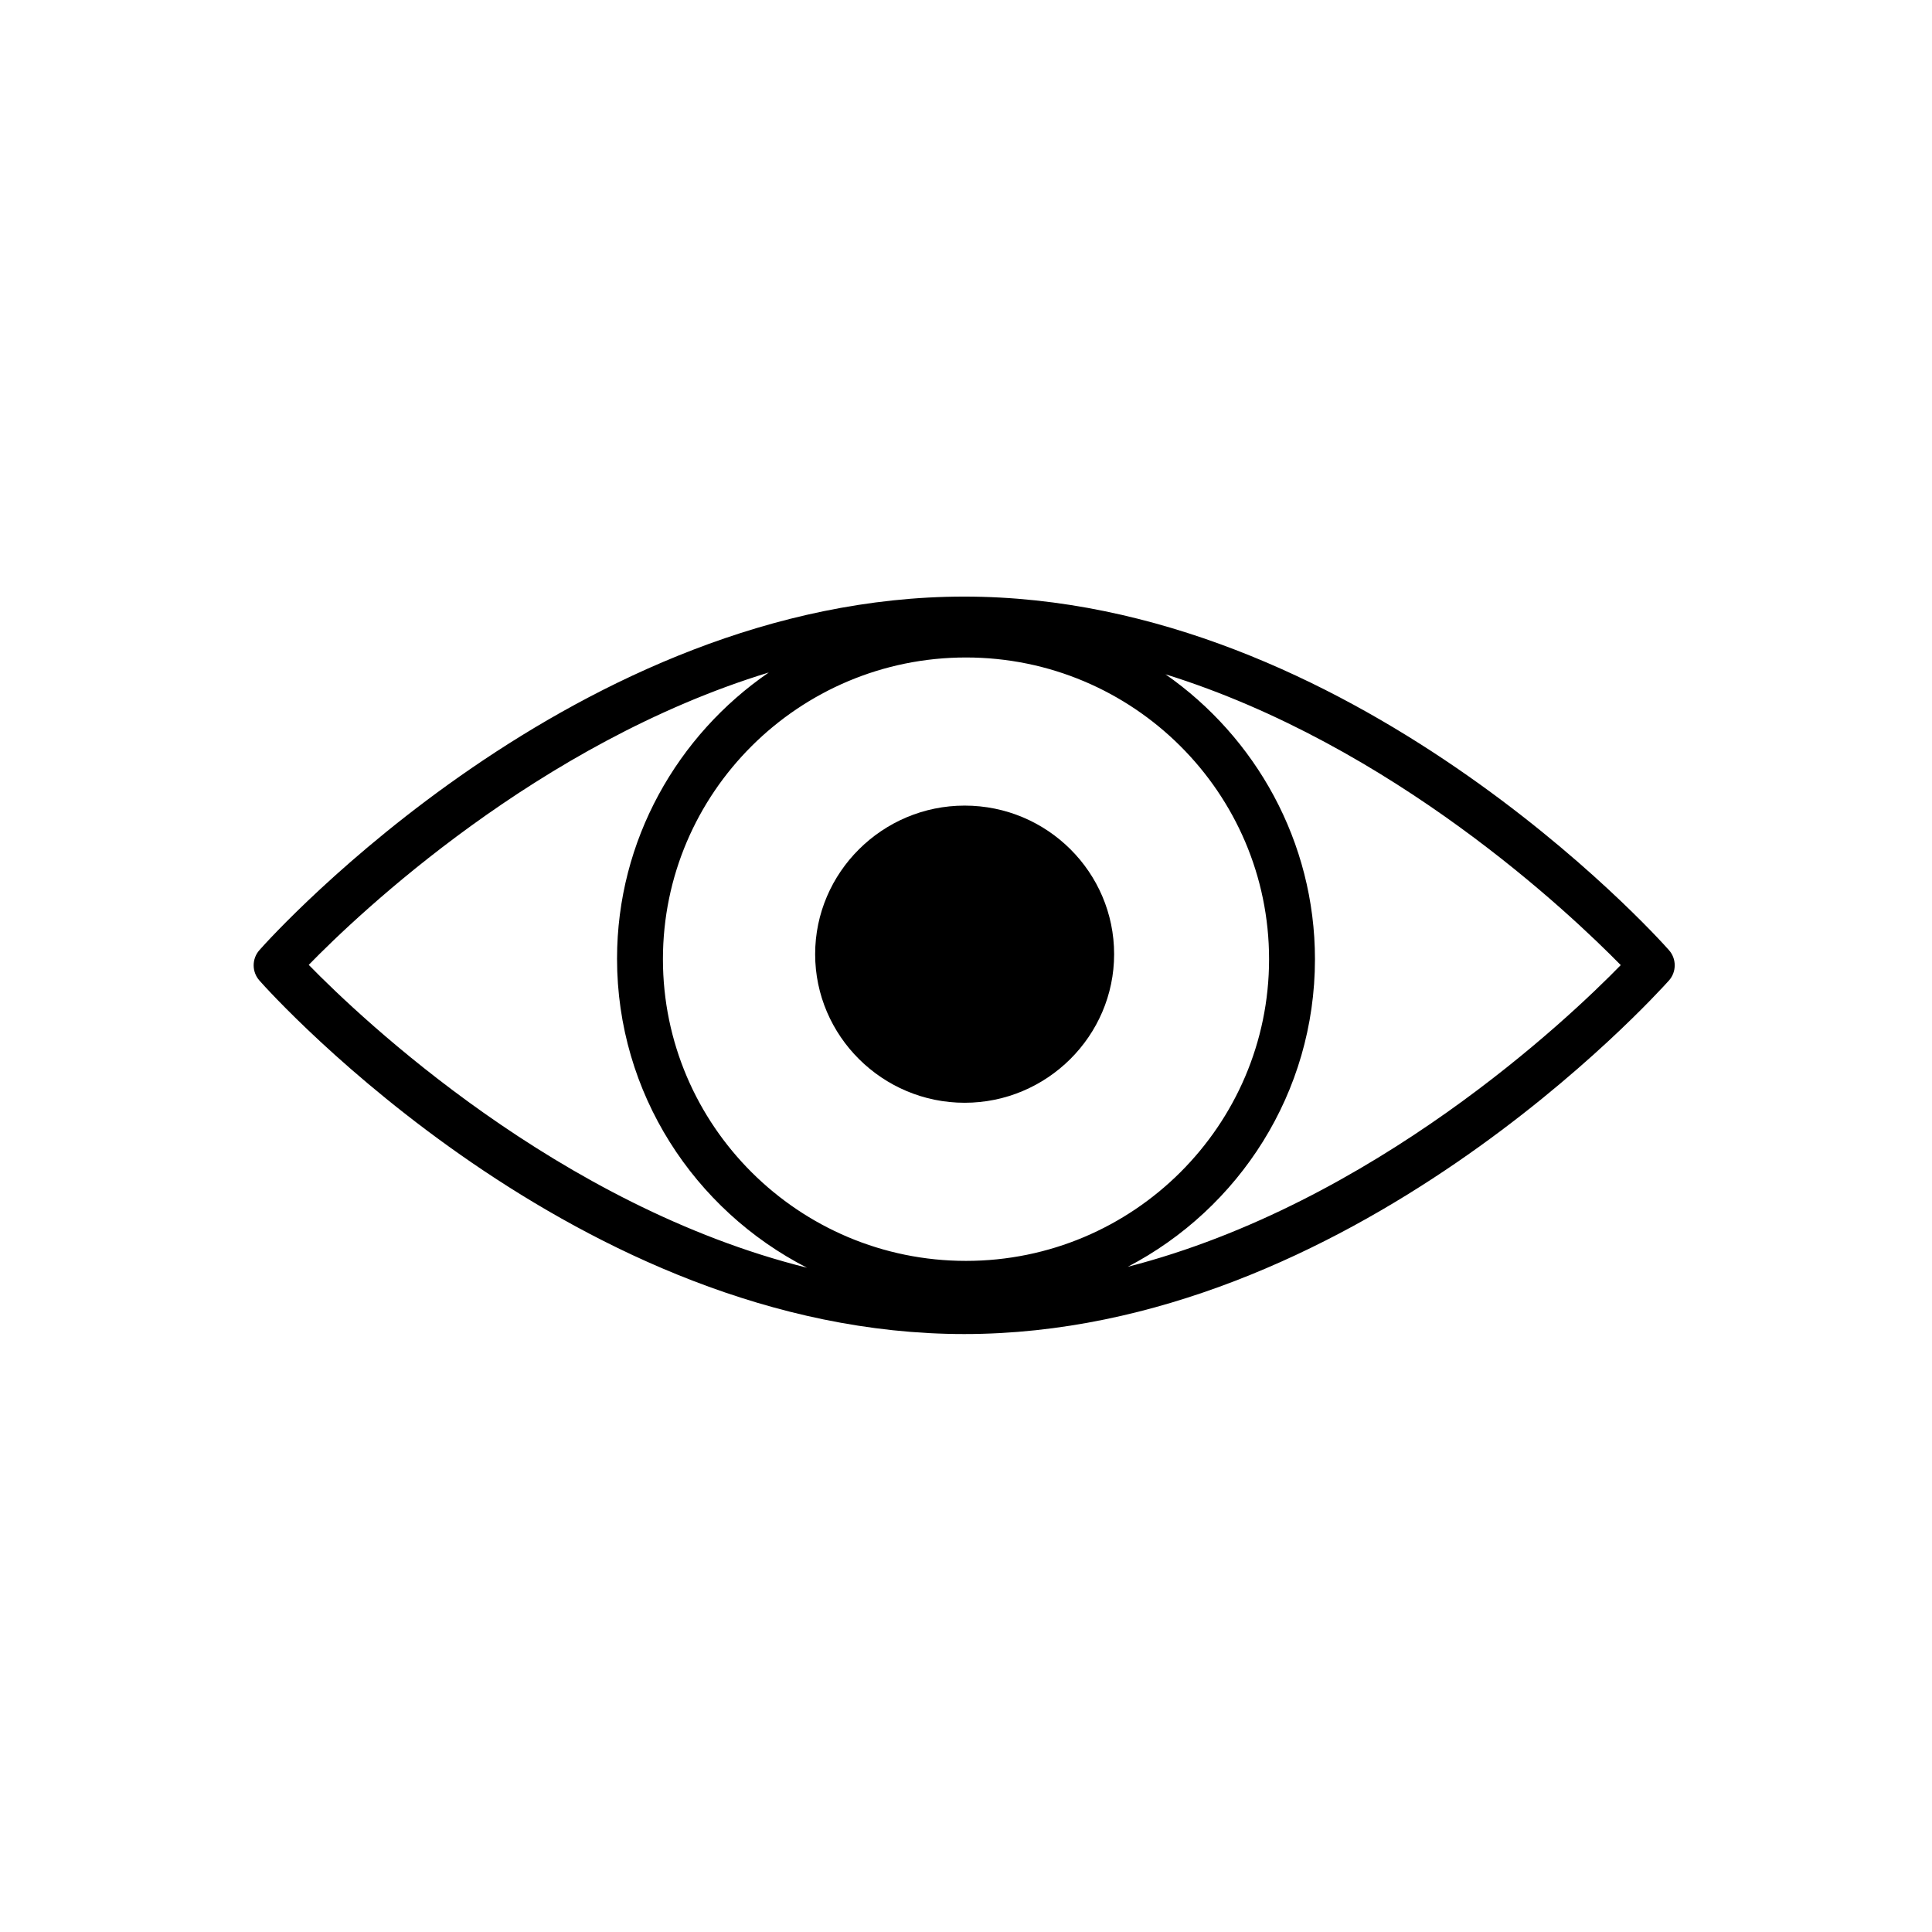 <svg viewBox="0 0 42.52 42.52" version="1.1" xmlns="http://www.w3.org/2000/svg" id="Ebene_1">
  
  <path d="M36.73,20.91c-.28-.32-7.02-7.78-15.51-7.78s-15.23,7.46-15.51,7.78c-.17.19-.17.48,0,.67.28.32,7.02,7.78,15.51,7.78s15.22-7.46,15.51-7.78c.17-.19.17-.48,0-.67ZM6.79,21.24c1.11-1.14,5.06-4.89,10.13-6.44-2.01,1.38-3.34,3.69-3.34,6.3,0,2.96,1.7,5.53,4.18,6.8-5.46-1.36-9.79-5.46-10.97-6.67ZM14.59,21.11c0-3.66,2.99-6.64,6.67-6.64s6.67,2.98,6.67,6.64-2.99,6.64-6.67,6.64-6.67-2.98-6.67-6.64ZM24.82,27.88c2.45-1.28,4.12-3.83,4.12-6.77,0-2.59-1.31-4.89-3.29-6.27,5.01,1.56,8.91,5.27,10.02,6.4-1.16,1.19-5.44,5.25-10.85,6.64Z"></path>
  <path d="M21.23,17.73c-1.81,0-3.29,1.47-3.29,3.27s1.48,3.27,3.29,3.27,3.29-1.47,3.29-3.27-1.47-3.27-3.29-3.27Z"></path>
</svg>